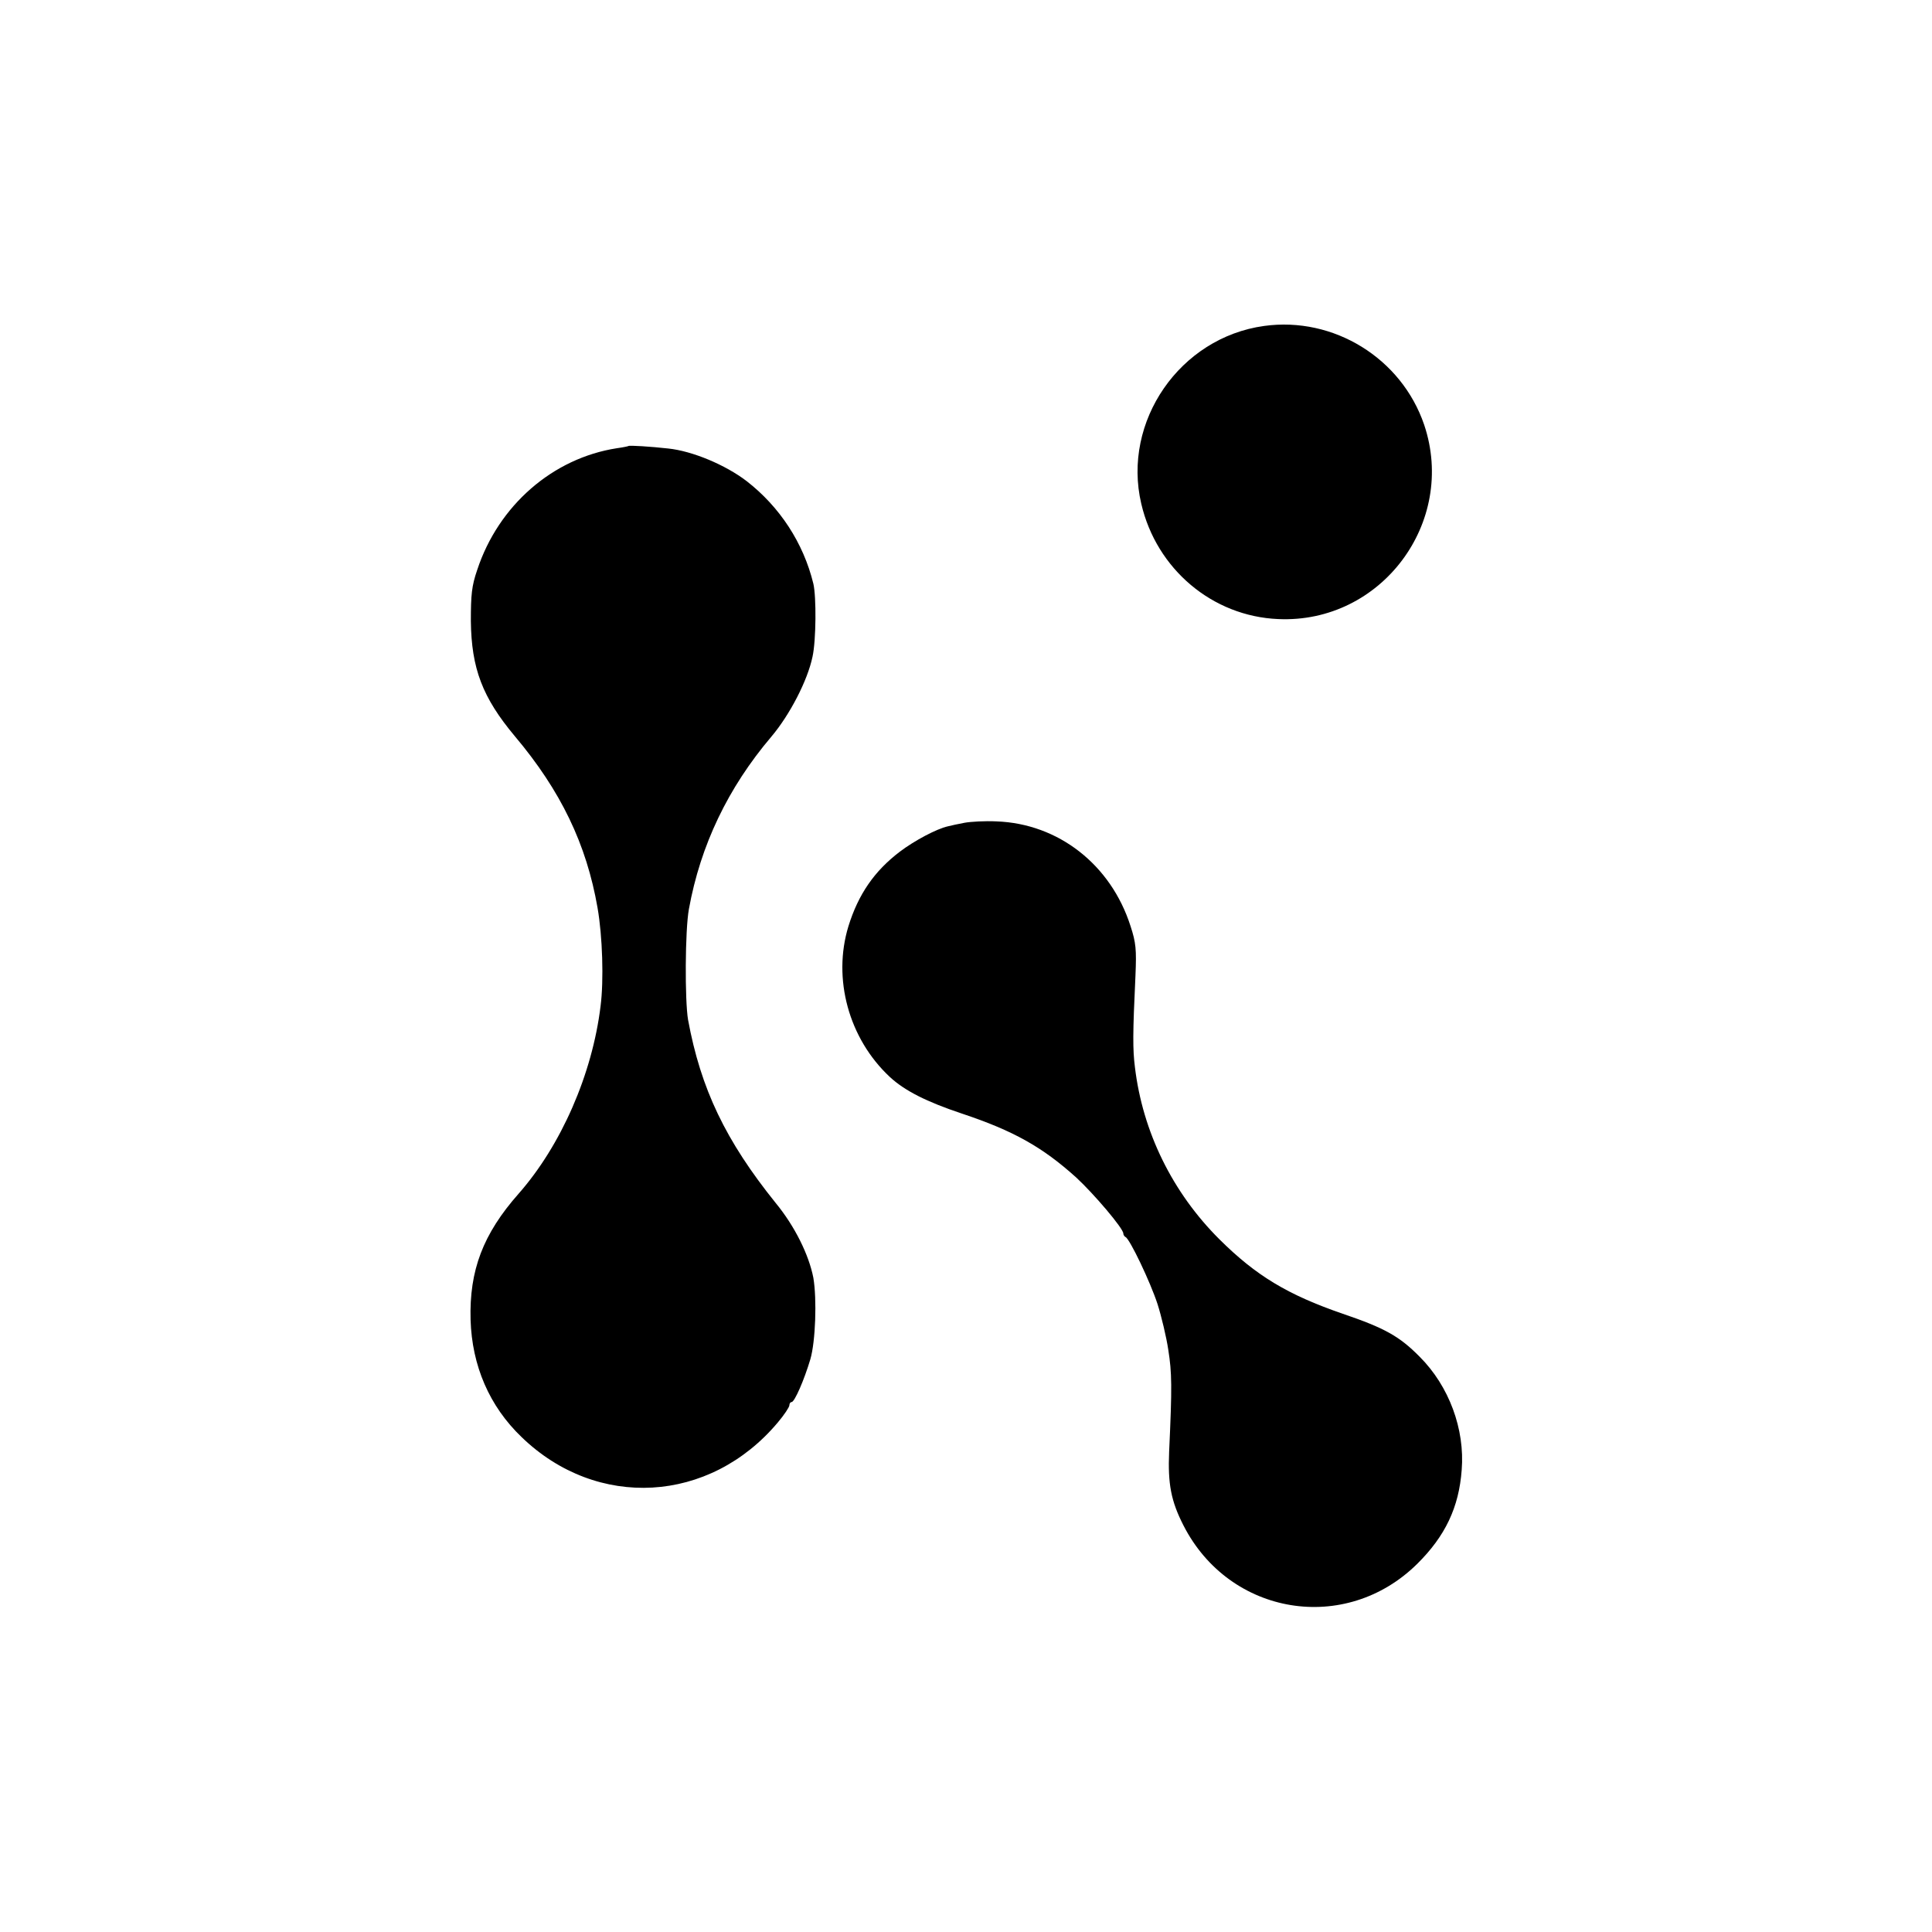 <svg version="1" xmlns="http://www.w3.org/2000/svg" width="933.333" height="933.333" viewBox="0 0 700 700"><path d="M458 118.1c-30.5 4.2-51.5 34.6-44.5 64.4 5.5 23.7 25.8 40.8 49.6 41.8 37.3 1.7 64.8-35 52.9-70.4-8.2-24.1-32.8-39.3-58-35.8zM227.7 161.6c-.1.1-2 .5-4.2.8-23.2 3.6-42.9 20.7-50.6 44.1-2 5.8-2.3 9-2.3 18.5.2 17.2 4.2 27.7 15.9 41.7 16.7 19.8 26 39.2 30 62.2 1.8 10.3 2.3 26.3 1.1 35.6-3 24.7-14.3 50.5-29.7 68-12.9 14.6-17.9 27.8-17.4 45.7.5 16.6 6.8 31.3 18.5 42.5 27.3 26.4 68.1 24.1 92.8-5.3 2.3-2.7 4.2-5.6 4.2-6.2 0-.7.4-1.2.8-1.2 1.1 0 4.6-8.1 6.8-15.5 1.9-6.5 2.4-21.8 1.1-29.5-1.6-8.3-6.7-18.7-13.7-27.2-18.1-22.5-27.1-41.3-31.7-66.3-1.2-7-1.1-32.5.3-40.1 4.2-23.2 14.2-44 29.8-62.4 6.7-7.9 13.2-20.4 15-29.1 1.3-5.9 1.4-21.7.3-26.4-3.6-14.8-12.2-27.9-24.2-37.2-7.7-5.9-19.7-10.9-28.4-11.8-6.2-.7-14.1-1.2-14.4-.9zM349.5 298.1c-2.2.4-4.9 1-6.1 1.3-4 .9-12 5.1-17.4 9.2-9.2 7-15 15.4-18.6 27-5.8 19 .1 40.7 15 54.6 5.4 5 13.3 9 26.2 13.3 18.6 6.2 29.1 12.1 41.3 23.1 6.5 6 17.1 18.5 17.1 20.3 0 .5.4 1.1.8 1.3 1.5.6 9 16.3 11.6 24.3 1.4 4.4 3.2 11.9 3.9 16.6 1.3 8.3 1.4 13.1.3 36.9-.5 11.7.7 17.9 5.2 26.7 16.7 32.7 58.7 39.6 84.7 13.9 10.1-10 15.1-20.4 16.1-34 1.2-14.8-4.6-30.4-15.2-41-7.3-7.4-12.6-10.4-27.9-15.6-20-6.9-31.4-13.8-44.6-26.9-17.1-17-27.9-39-30.7-62.5-.8-6.4-.8-12 .2-33.1.4-9.5.2-11.9-1.8-18-7.1-22.2-26.1-37.1-48.6-37.9-4.1-.2-9.3.1-11.5.5z"/></svg>
